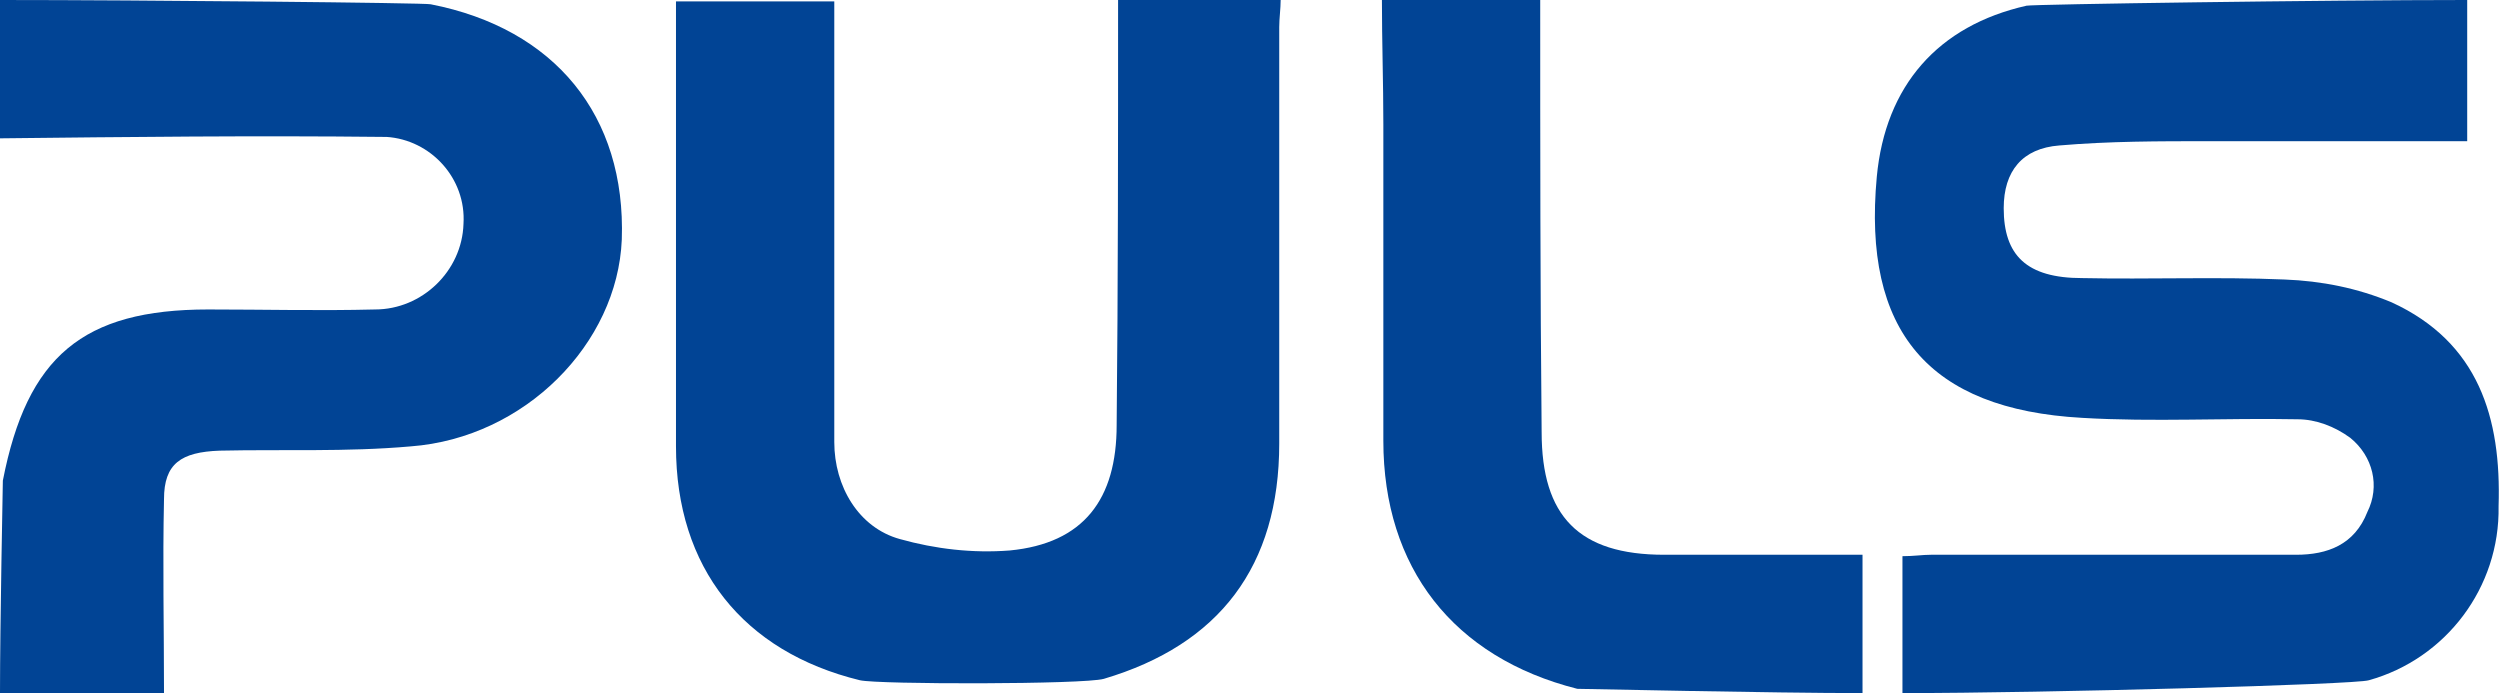 <?xml version="1.0" encoding="UTF-8"?> <!-- Generator: Adobe Illustrator 23.0.3, SVG Export Plug-In . SVG Version: 6.00 Build 0) --> <svg xmlns="http://www.w3.org/2000/svg" xmlns:xlink="http://www.w3.org/1999/xlink" id="Layer_1" x="0px" y="0px" viewBox="0 0 175.3 48.6" style="enable-background:new 0 0 175.3 48.6;" xml:space="preserve"> <style type="text/css"> .st0{fill:#014495;} </style> <title>Puls</title> <path class="st0" d="M133.4,48.6V39c0.8,0,1.4-0.1,2-0.1c8.5,0,17.1,0,25.6,0c2.2,0,4.1-0.7,5-3c0.9-1.8,0.4-3.9-1.2-5.2 c-1.1-0.8-2.4-1.3-3.7-1.3c-5-0.1-10.1,0.2-15.1-0.1c-10.8-0.6-15.4-6.1-14.4-16.9c0.6-6.4,4.3-10.6,10.5-12 c0.4-0.1,21-0.4,30.9-0.4v9.9c-6.2,0-12.2,0-18.1,0c-3.5,0-7,0-10.5,0.3c-2.6,0.2-3.9,1.8-3.9,4.4c0,3.3,1.6,4.9,5.5,4.9 c4.7,0.1,9.5-0.1,14.2,0.1c2.6,0.1,5.1,0.6,7.5,1.6c6.1,2.8,7.7,8.1,7.5,14.3c0.1,5.7-3.7,10.7-9.1,12.2 C165.2,48,143.4,48.6,133.4,48.6z"></path> <path class="st0" d="M78.4,0h11.4c0,0.6-0.1,1.3-0.1,1.9c0,9.7,0,19.5,0,29.2c0,8.6-4.2,14.1-12.3,16.5C76,48,61.6,48,60.3,47.7 c-8.2-2-12.9-7.9-12.9-16.4c0-10.4,0-20.8,0-31.2h11.1c0,10.3,0,20.6,0,30.9c0,3.1,1.7,6,4.6,6.8c2.5,0.7,5.1,1,7.7,0.8 c5.2-0.5,7.5-3.6,7.5-8.8C78.4,19.8,78.4,9.9,78.4,0z"></path> <path class="st0" d="M0,9.7V0c9.9,0,30,0.2,30.2,0.3C38.9,2,43.9,8.1,43.6,16.8c-0.3,7.3-6.8,13.9-14.8,14.5 c-4.5,0.4-9,0.2-13.4,0.3c-2.7,0.1-3.9,0.9-3.9,3.4c-0.1,4.5,0,9,0,13.6H0c0-4.8,0.2-14.7,0.2-14.9c1.7-8.7,5.6-12,14.4-12 c3.9,0,7.8,0.1,11.7,0c3.3,0,6.1-2.7,6.2-6c0.2-3.2-2.3-5.9-5.4-6.1c-0.1,0-0.1,0-0.2,0C17.9,9.5,9,9.6,0,9.7z"></path> <path class="st0" d="M108,0c0,10.1,0,20.2,0.1,30.3c0,5.9,2.6,8.6,8.6,8.6c4.5,0,9.1,0,13.9,0v9.7c-6.3,0-19.6-0.3-20-0.3 C101.9,46.1,97,39.8,97,30.9c0-7.4,0-14.8,0-22.2c0-2.9-0.1-5.8-0.1-8.7H108z"></path> </svg> 